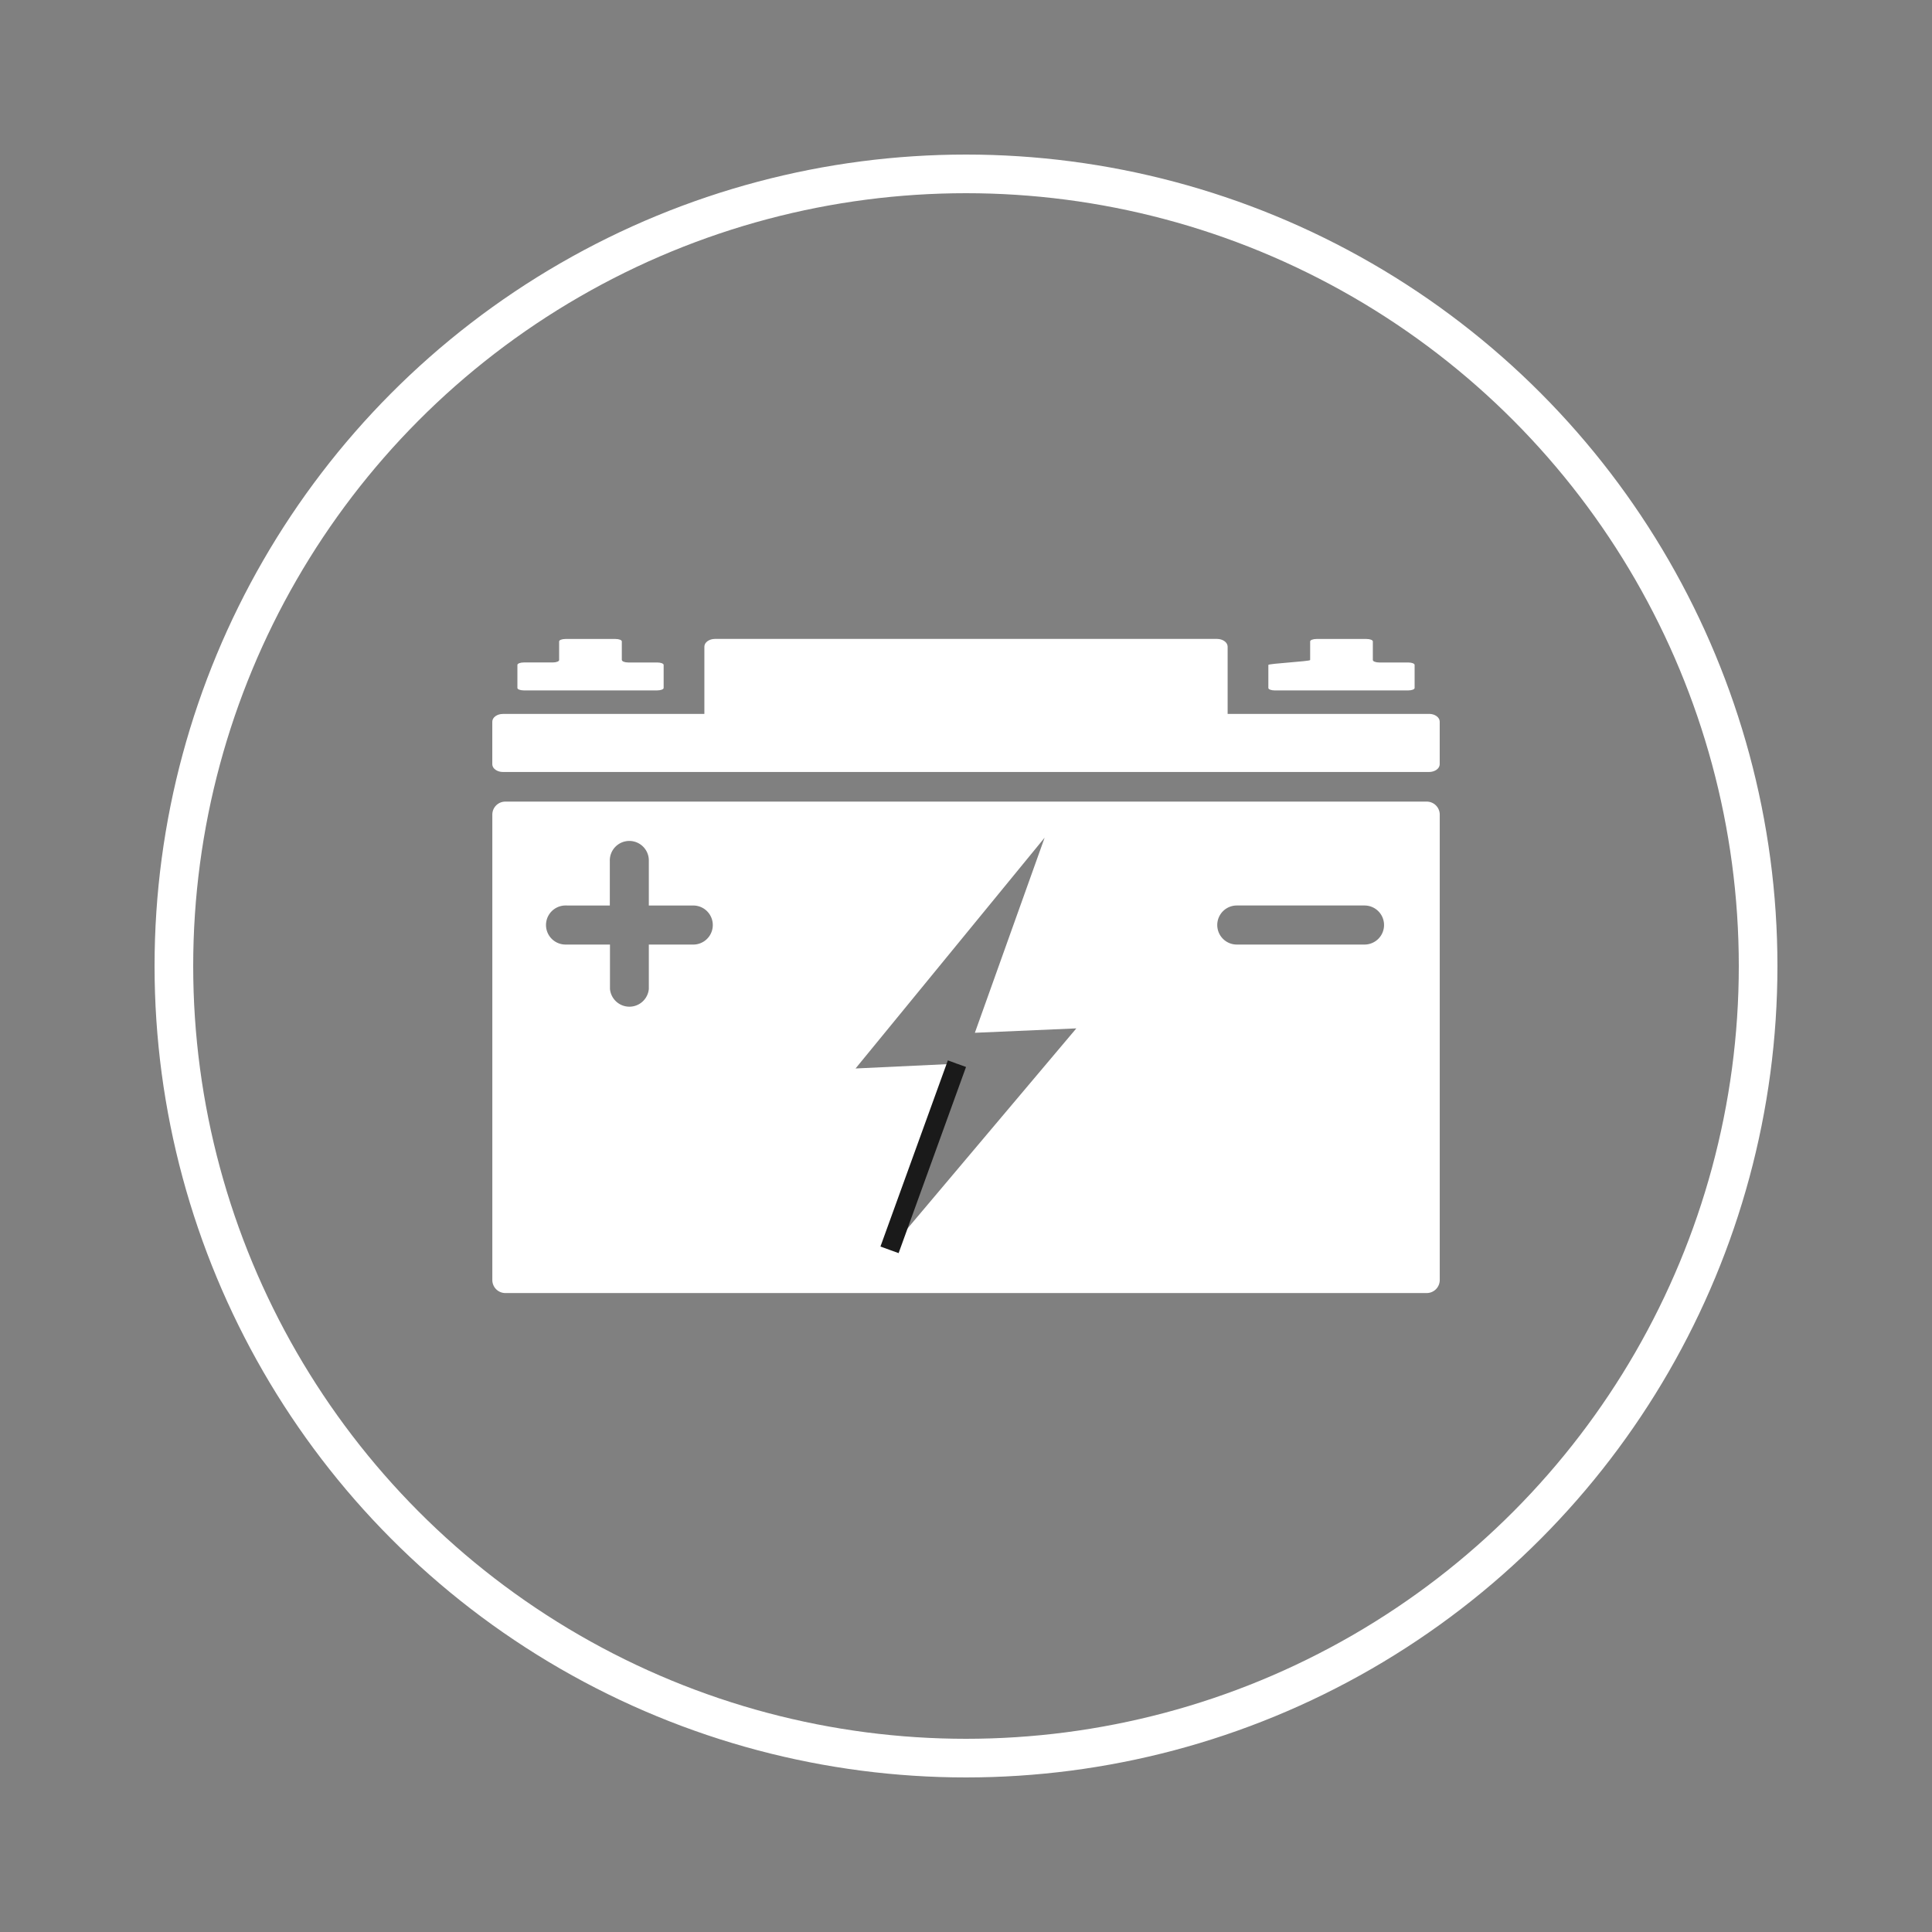 <svg xmlns="http://www.w3.org/2000/svg" xmlns:xlink="http://www.w3.org/1999/xlink" width="100" height="100" viewBox="0 0 100 100">
  <rect x="0" y="0" width="100" height="100" fill="#808080" stroke="none"/>
  <defs>
    <clipPath id="clip-path">
      <path id="Path_8334" data-name="Path 8334" d="M0,0H49.973V34.79H0Z" fill="#fff"/>
    </clipPath>
    <clipPath id="clip-battery">
      <rect width="100" height="100"/>
    </clipPath>
  </defs>
  <g id="battery" clip-path="url(#clip-battery)">
    <g id="Ellipse_34" data-name="Ellipse 34" transform="translate(8 8)" fill="none" stroke="#fff" stroke-width="2">
      <circle cx="42" cy="42" r="42" stroke="none"/>
      <circle cx="42" cy="42" r="41" fill="none"/>
    </g>
    <g id="Group_8285" data-name="Group 8285" transform="translate(25.013 32.607)">
      <g id="Mask_Group_258" data-name="Mask Group 258" transform="translate(0 -0.002)" clip-path="url(#clip-path)">
        <path id="Subtraction_5" data-name="Subtraction 5" d="M48.364,25.437H.671A.674.674,0,0,1,0,24.762V.674A.673.673,0,0,1,.671,0H48.364a.674.674,0,0,1,.674.674V24.762A.675.675,0,0,1,48.364,25.437ZM24.045,13.566h0L20.559,23.2l9.669-11.462-5.252.228,3.611-10.1L18.8,13.813ZM3.789,5.377a1.011,1.011,0,0,0,0,2.022h2.3V9.7A1.01,1.01,0,0,0,8.1,9.7V7.4h2.3a1.011,1.011,0,0,0,0-2.022H8.1v-2.3a1.01,1.01,0,1,0-2.019,0v2.3Zm34.744,0a1.011,1.011,0,0,0,0,2.022h6.611a1.011,1.011,0,0,0,0-2.022Z" transform="translate(0.47 8.886)" fill="#fff" stroke="rgba(0,0,0,0)" stroke-miterlimit="10" stroke-width="1"/>
        <path id="Path_8324" data-name="Path 8324" d="M99.783,26.088v-.964c0-.07-.148-.126-.33-.126H96.869c-.183,0-.33.057-.33.126v.964c0,.07-.148.126-.33.126h-1.5c-.182,0-.33.057-.33.126v1.194c0,.07.148.126.33.126h6.909c.182,0,.33-.057.33-.126V26.341c0-.07-.148-.126-.33-.126h-1.5c-.182,0-.33-.057-.33-.126" transform="translate(-92.611 -24.53)" fill="#fff"/>
        <path id="Path_8326" data-name="Path 8326" d="M2177.881,26.088v-.964c0-.07-.148-.126-.331-.126h-2.583c-.183,0-.331.057-.331.126v.964c0,.07-2.163.183-2.163.253v1.194c0,.07.148.126.33.126h6.909c.183,0,.331-.057.331-.126V26.341c0-.07-.148-.126-.331-.126h-1.5c-.182,0-.33-.057-.33-.126" transform="translate(-2131.836 -24.53)" fill="#fff"/>
        <path id="Path_8328" data-name="Path 8328" d="M73.487,28.877H63.061V25.394c0-.219-.247-.4-.551-.4H36.528c-.3,0-.551.178-.551.4v3.483H25.551c-.3,0-.551.178-.551.4v2.205c0,.219.247.4.551.4H73.487c.3,0,.551-.178.551-.4V29.274c0-.219-.247-.4-.551-.4" transform="translate(-24.532 -24.529)" fill="#fff"/>
        <path id="Path_8333" data-name="Path 8333" d="M1035.876,588.8l-3.489,9.635Z" transform="translate(-1011.358 -566.349)" fill="#fff" stroke="#1a1a1a" stroke-miterlimit="10" stroke-width="1"/>
      </g>
    </g>
  </g>
</svg>

